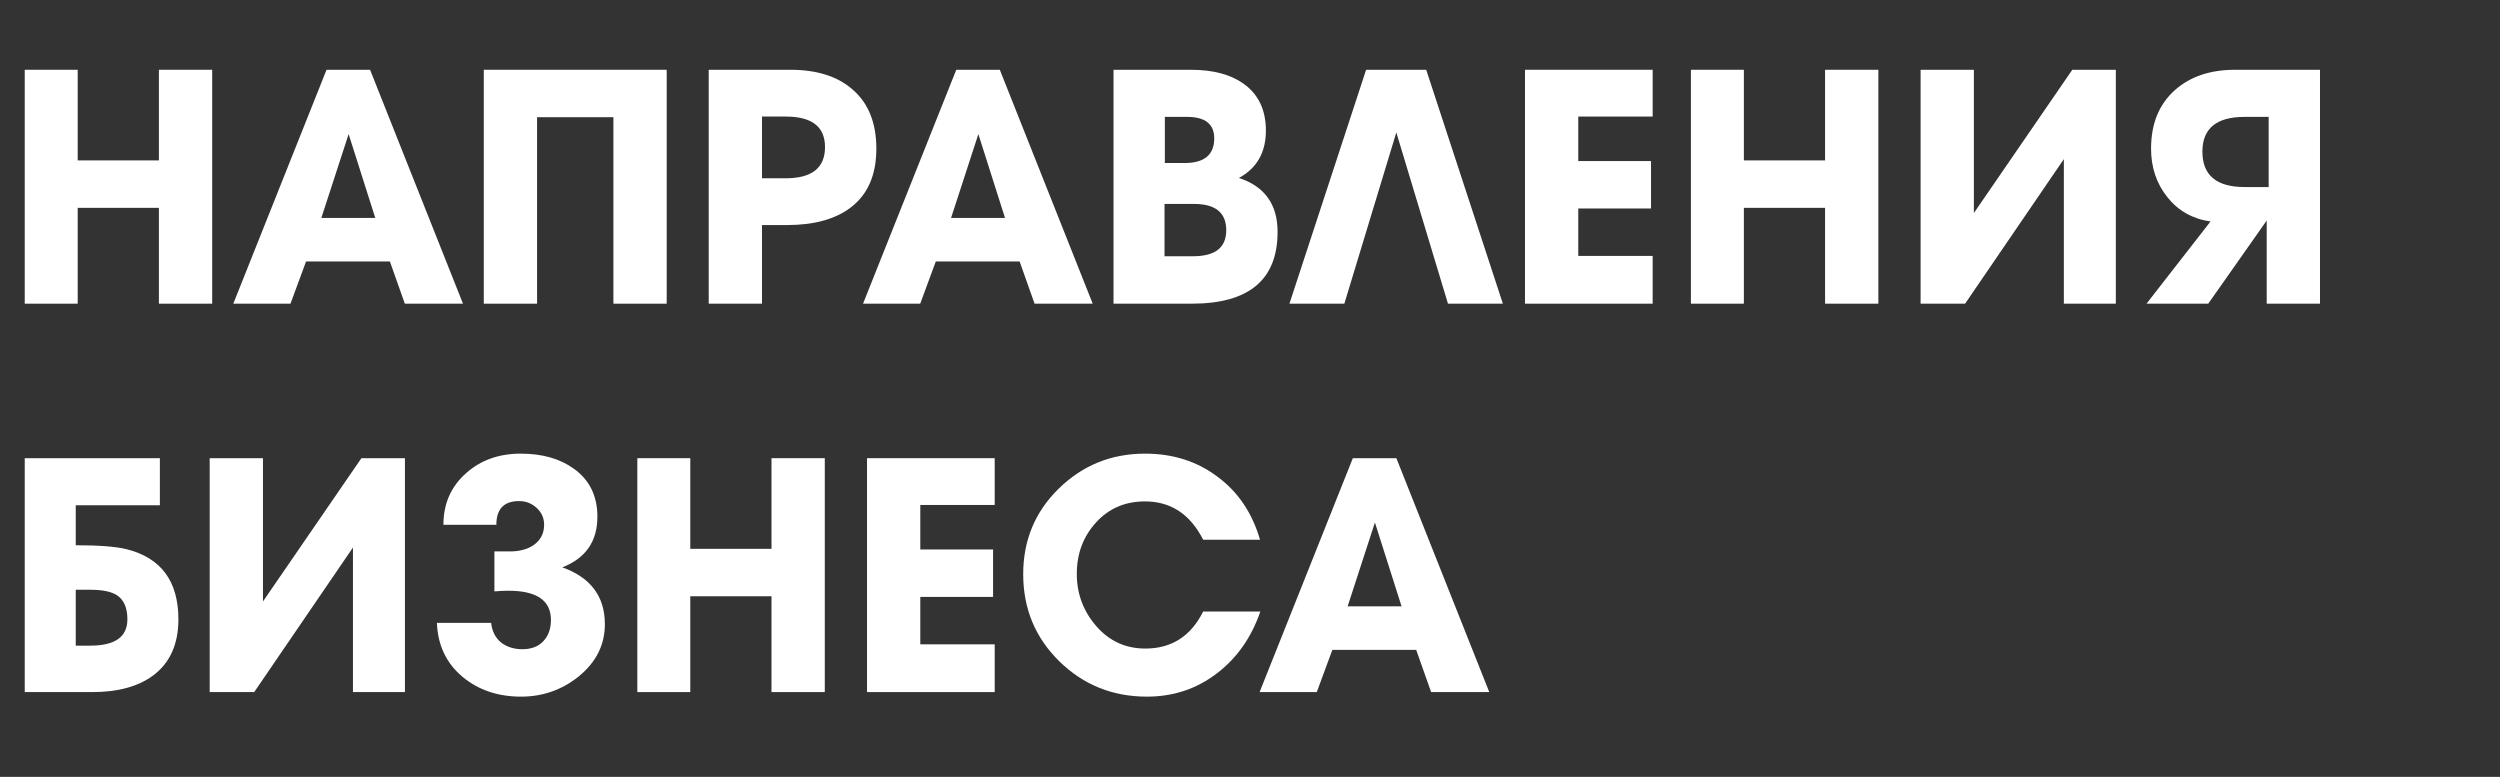 <svg width="354" height="110" viewBox="0 0 354 110" fill="none" xmlns="http://www.w3.org/2000/svg">
    <rect x="0" y="0" width="354" height="110" fill="#333333" stroke="none"/>
    <path d="M30.045 43H22.501V29.43H11.001V43H3.503V9.88H11.001V22.714H22.501V9.88H30.045V43Z" fill="white"/>
    <path d="M65.558 43H57.324L55.208 37.02H43.34L41.132 43H33.036L46.238 9.88H52.402L65.558 43ZM53.138 30.856L49.366 18.988L45.502 30.856H53.138Z" fill="white"/>
    <path d="M94.403 43H86.859V16.596H76.049V43H68.505V9.88H94.403V43Z" fill="white"/>
    <path d="M107.898 43H100.354V9.88H111.9C115.642 9.88 118.57 10.8 120.686 12.64C122.956 14.572 124.09 17.378 124.09 21.058C124.09 24.769 122.879 27.544 120.456 29.384C118.279 31.04 115.274 31.868 111.44 31.868H107.898V43ZM107.898 16.504V25.244H111.256C114.967 25.244 116.822 23.772 116.822 20.828C116.822 17.945 114.967 16.504 111.256 16.504H107.898Z" fill="white"/>
    <path d="M154.728 43H146.494L144.378 37.02H132.51L130.302 43H122.206L135.408 9.88H141.572L154.728 43ZM142.308 30.856L138.536 18.988L134.672 30.856H142.308Z" fill="white"/>
    <path d="M180.905 32.834C180.905 39.611 176.857 43 168.761 43H157.675V9.88H168.623C171.72 9.88 174.189 10.524 176.029 11.812C178.175 13.315 179.249 15.538 179.249 18.482C179.249 21.579 177.976 23.818 175.431 25.198C179.08 26.394 180.905 28.939 180.905 32.834ZM171.935 19.586C171.935 17.562 170.647 16.55 168.071 16.55H164.943V23.082H167.749C170.539 23.082 171.935 21.916 171.935 19.586ZM164.897 28.878V36.284H168.945C172.073 36.284 173.637 35.057 173.637 32.604C173.637 30.12 172.119 28.878 169.083 28.878H164.897Z" fill="white"/>
    <path d="M212.807 43H205.033L197.719 18.758L190.359 43H182.585L193.441 9.88H201.951L212.807 43Z" fill="white"/>
    <path d="M234.016 43H215.938V9.88H234.016V16.504H223.482V22.806H233.786V29.522H223.482V36.238H234.016V43Z" fill="white"/>
    <path d="M265.975 43H258.431V29.43H246.931V43H239.433V9.88H246.931V22.714H258.431V9.88H265.975V43Z" fill="white"/>
    <path d="M299.602 43H292.242V22.53L278.258 43H271.956V9.88H279.5V30.166L293.438 9.88H299.602V43Z" fill="white"/>
    <path d="M328.511 43H320.967V31.224L312.687 43H303.947L313.009 31.362C310.463 30.994 308.424 29.844 306.891 27.912C305.357 25.98 304.591 23.695 304.591 21.058C304.591 17.531 305.71 14.771 307.949 12.778C310.095 10.846 312.947 9.88 316.505 9.88H328.511V43ZM321.243 26.486V16.55H317.839C313.852 16.55 311.859 18.191 311.859 21.472C311.859 24.814 313.852 26.486 317.839 26.486H321.243Z" fill="white"/>
    <path d="M25.261 87.696C25.261 91.222 24.065 93.875 21.673 95.654C19.557 97.218 16.69 98 13.071 98H3.503V64.88H22.639V71.55H10.725V77.208C14.006 77.208 16.398 77.392 17.901 77.76C22.808 78.987 25.261 82.299 25.261 87.696ZM18.039 87.696C18.039 86.07 17.548 84.936 16.567 84.292C15.77 83.771 14.512 83.51 12.795 83.51H10.725V91.422H12.795C16.291 91.422 18.039 90.18 18.039 87.696Z" fill="white"/>
    <path d="M57.338 98H49.978V77.53L35.994 98H29.692V64.88H37.236V85.166L51.174 64.88H57.338V98Z" fill="white"/>
    <path d="M85.649 88.386C85.649 91.33 84.391 93.814 81.877 95.838C79.516 97.709 76.817 98.644 73.781 98.644C70.53 98.644 67.785 97.724 65.547 95.884C63.216 93.952 61.989 91.391 61.867 88.202H69.549C69.671 89.367 70.132 90.287 70.929 90.962C71.757 91.606 72.769 91.928 73.965 91.928C75.222 91.928 76.204 91.56 76.909 90.824C77.645 90.057 78.013 89.045 78.013 87.788C78.013 85.028 76.004 83.648 71.987 83.648C71.404 83.648 70.745 83.679 70.009 83.74V78.082H72.217C73.535 78.082 74.639 77.791 75.529 77.208C76.541 76.503 77.047 75.537 77.047 74.31C77.047 73.359 76.694 72.562 75.989 71.918C75.284 71.274 74.456 70.952 73.505 70.952C71.358 70.952 70.285 72.071 70.285 74.31H62.787C62.787 71.305 63.876 68.851 66.053 66.95C68.108 65.141 70.668 64.236 73.735 64.236C76.771 64.236 79.27 64.941 81.233 66.352C83.472 67.947 84.591 70.216 84.591 73.16C84.591 76.656 82.935 79.048 79.623 80.336C83.64 81.777 85.649 84.461 85.649 88.386Z" fill="white"/>
    <path d="M116.789 98H109.245V84.43H97.745V98H90.247V64.88H97.745V77.714H109.245V64.88H116.789V98Z" fill="white"/>
    <path d="M140.849 98H122.771V64.88H140.849V71.504H130.315V77.806H140.619V84.522H130.315V91.238H140.849V98Z" fill="white"/>
    <path d="M178.465 86.592C177.207 90.241 175.183 93.139 172.393 95.286C169.51 97.525 166.183 98.644 162.411 98.644C157.535 98.644 153.395 96.972 149.991 93.63C146.587 90.287 144.885 86.178 144.885 81.302C144.885 76.518 146.556 72.485 149.899 69.204C153.272 65.892 157.351 64.236 162.135 64.236C166.091 64.236 169.51 65.325 172.393 67.502C175.306 69.648 177.315 72.623 178.419 76.426H170.369C168.529 72.807 165.784 70.998 162.135 70.998C159.313 70.998 156.998 71.995 155.189 73.988C153.379 75.981 152.475 78.404 152.475 81.256C152.475 84.077 153.395 86.546 155.235 88.662C157.075 90.778 159.39 91.836 162.181 91.836C165.891 91.836 168.621 90.088 170.369 86.592H178.465Z" fill="white"/>
    <path d="M210.881 98H202.647L200.531 92.02H188.663L186.455 98H178.359L191.561 64.88H197.725L210.881 98ZM198.461 85.856L194.689 73.988L190.825 85.856H198.461Z" fill="white"/>
</svg>
